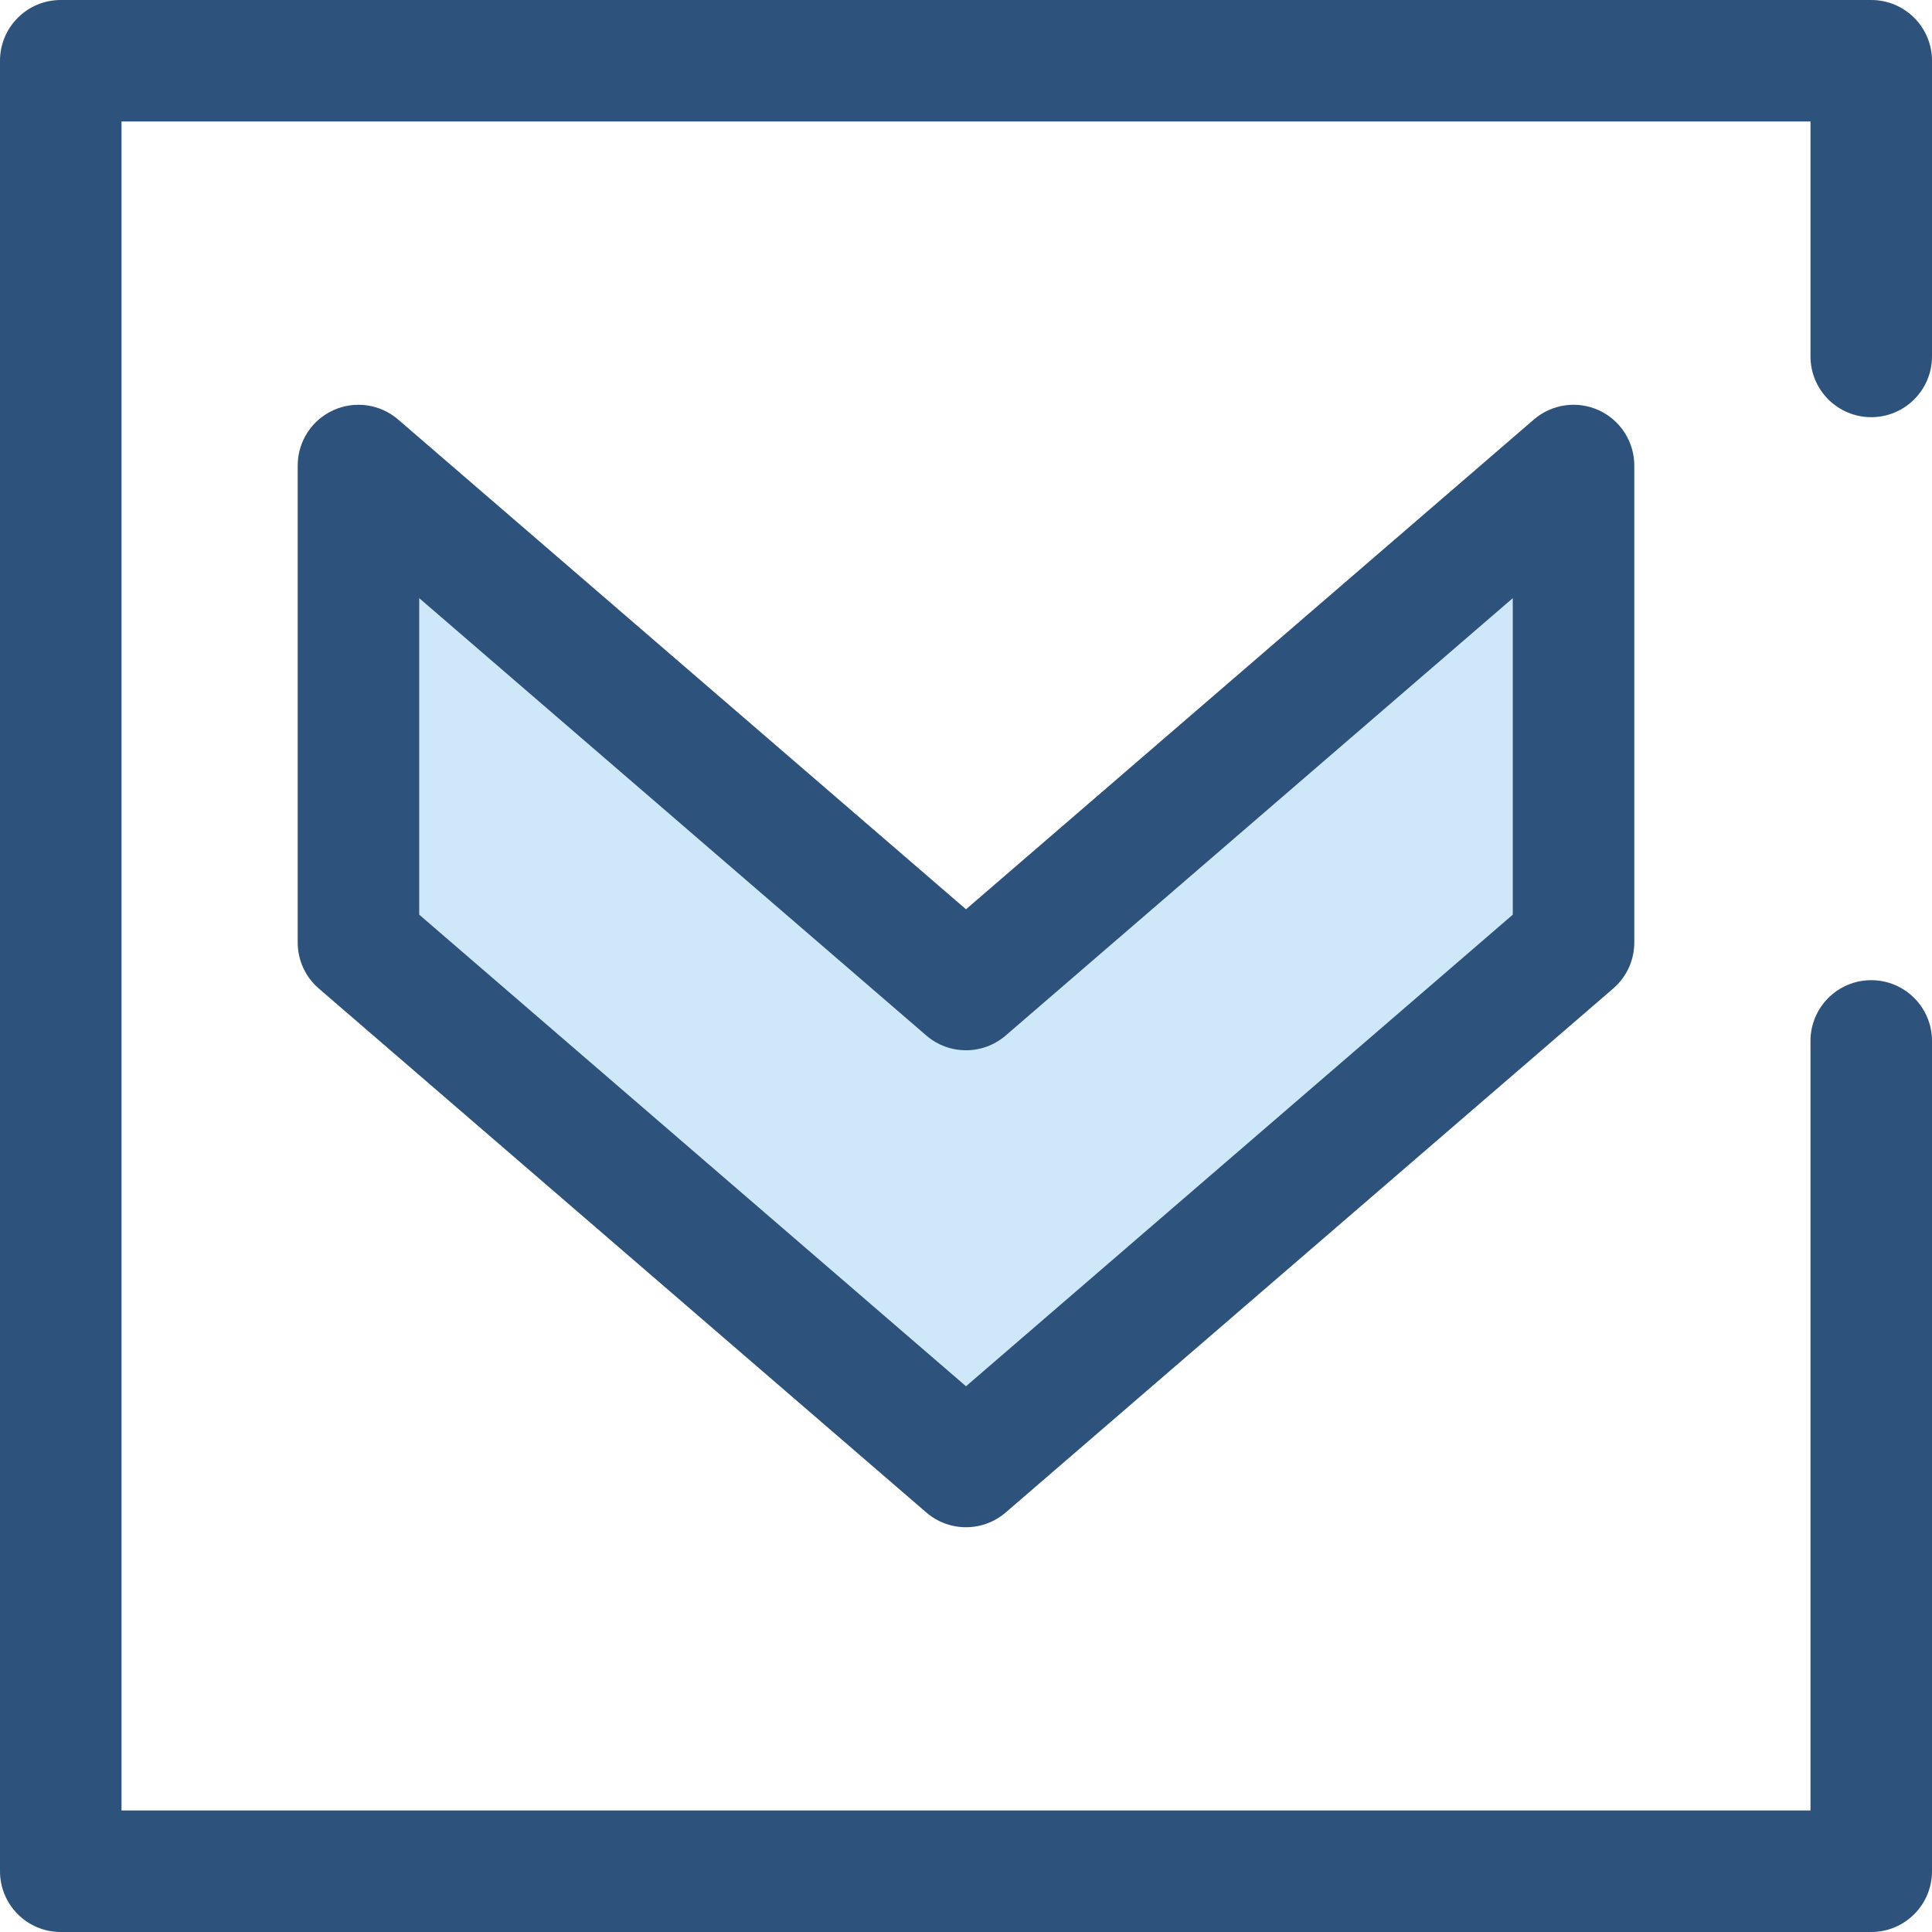 <?xml version="1.0" encoding="iso-8859-1"?>
<!-- Uploaded to: SVG Repo, www.svgrepo.com, Generator: SVG Repo Mixer Tools -->
<svg height="800px" width="800px" version="1.1" id="Layer_1" xmlns="http://www.w3.org/2000/svg" xmlns:xlink="http://www.w3.org/1999/xlink" 
	 viewBox="0 0 512 512" xml:space="preserve">
<polygon style="fill:#CEE8FA;" points="417.006,249.771 256,388.634 94.994,249.771 94.994,123.366 256,262.229 417.006,123.366 "/>
<g>
	<path style="fill:#2D527C;" d="M256,404.733c-3.748,0-7.495-1.303-10.515-3.908L84.478,261.964
		c-3.547-3.059-5.585-7.509-5.585-12.193V123.368c0-6.297,3.671-12.016,9.395-14.637c5.725-2.623,12.452-1.666,17.221,2.446
		L256,240.967l150.491-129.792c4.767-4.11,11.494-5.067,17.221-2.446c5.724,2.623,9.395,8.342,9.395,14.639v126.404
		c0,4.684-2.04,9.134-5.585,12.193L266.515,400.827C263.495,403.43,259.747,404.733,256,404.733z M111.094,242.395L256,367.371
		l144.906-124.976v-83.879l-134.39,115.907c-6.043,5.21-14.99,5.21-21.032,0L111.094,158.516V242.395z"/>
	<path style="fill:#2D527C;" d="M495.899,512H16.101C7.208,512,0,504.792,0,495.899V16.101C0,7.208,7.208,0,16.101,0h479.799
		C504.79,0,512,7.208,512,16.101v78.355c0,8.892-7.21,16.101-16.101,16.101s-16.101-7.208-16.101-16.101V32.201H32.201v447.597
		h447.597v-203.94c0-8.892,7.21-16.101,16.101-16.101S512,266.966,512,275.859v220.041C512,504.792,504.79,512,495.899,512z"/>
</g>
</svg>